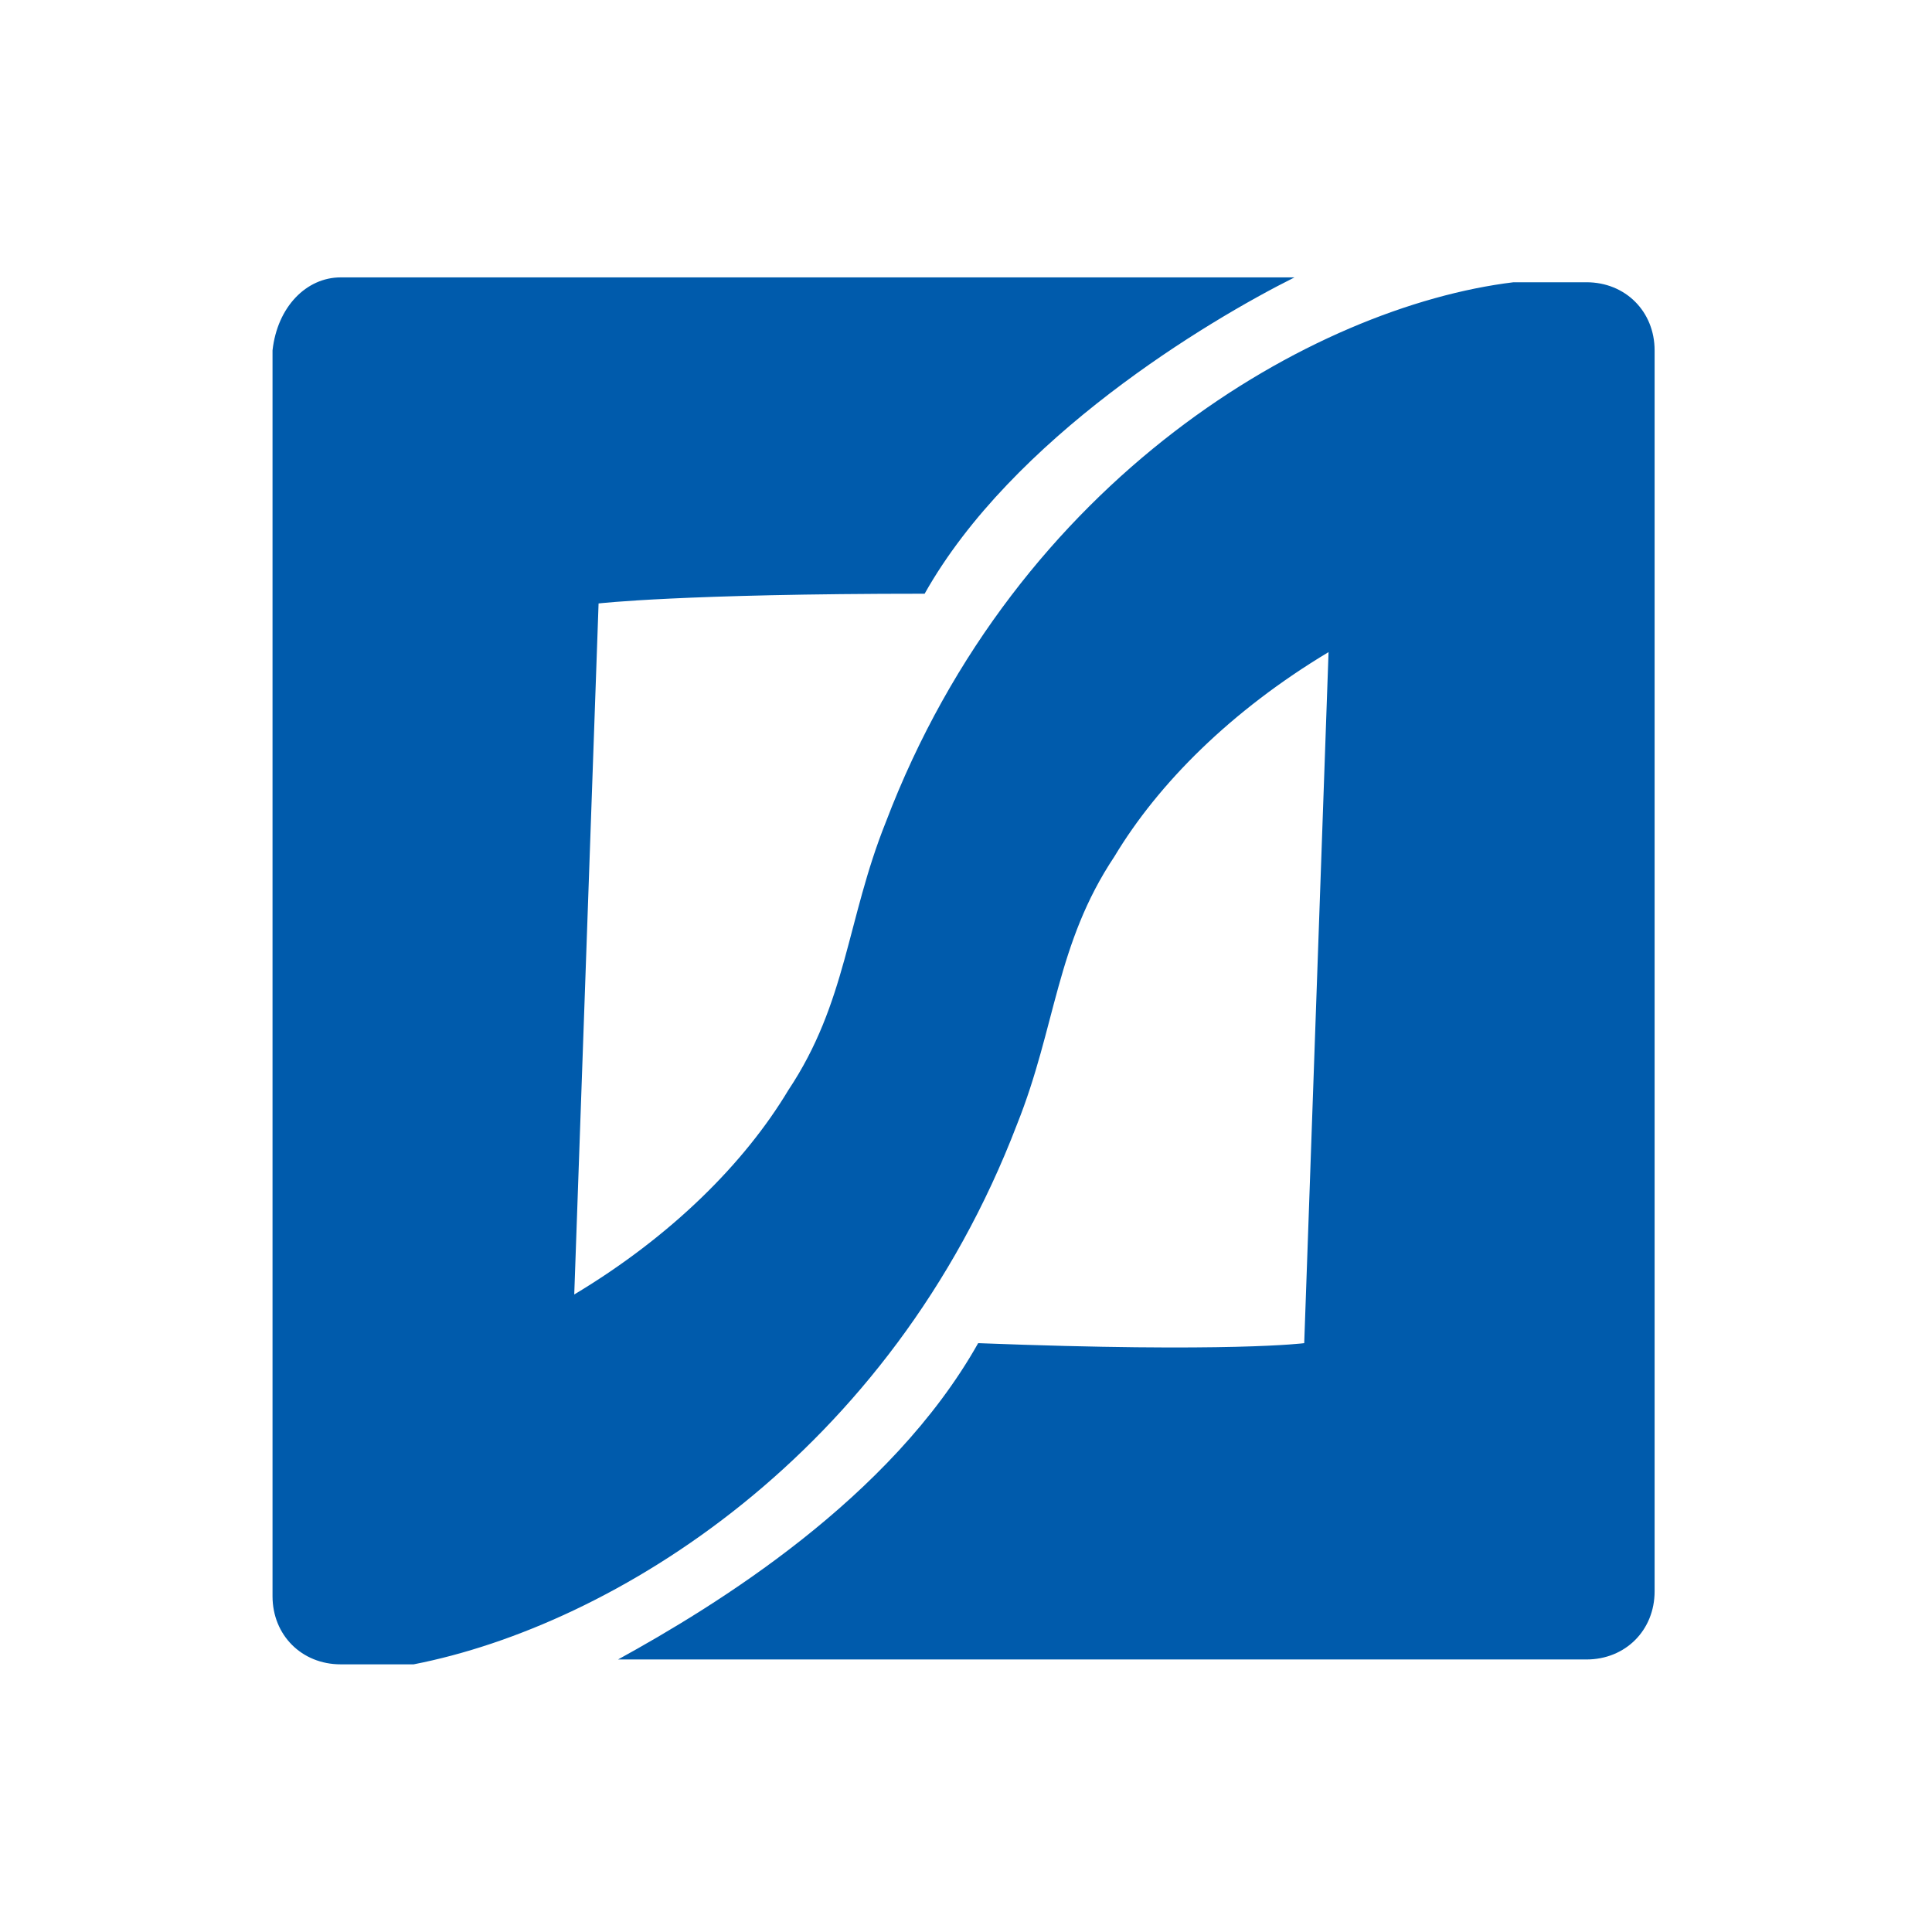 <?xml version="1.0" standalone="no"?><!DOCTYPE svg PUBLIC "-//W3C//DTD SVG 1.1//EN" "http://www.w3.org/Graphics/SVG/1.1/DTD/svg11.dtd"><svg t="1691417295220" class="icon" viewBox="0 0 1024 1024" version="1.1" xmlns="http://www.w3.org/2000/svg" p-id="1954" xmlns:xlink="http://www.w3.org/1999/xlink" width="16" height="16"><path d="M180.554 147.023h505.552c-46.428 23.214-149.602 85.118-196.03 167.657-128.967 0-172.816 5.159-172.816 5.159l-12.897 366.267c51.587-30.952 90.277-69.642 113.491-108.332 30.952-46.428 30.952-90.277 51.587-141.864 69.642-183.134 226.982-273.411 332.736-286.307h38.69c20.635 0 36.111 15.476 36.111 36.111v657.733c0 20.635-15.476 36.111-36.111 36.111h-513.29c51.587-28.373 144.443-85.118 190.872-167.657 134.126 5.159 172.816 0 172.816 0l12.897-366.267c-51.587 30.952-90.277 69.642-113.491 108.332-30.952 46.428-30.952 90.277-51.587 141.864-67.063 175.395-214.086 265.673-319.839 286.307h-38.69c-20.635 0-36.111-15.476-36.111-36.111v-660.312c2.579-23.214 18.055-38.69 36.111-38.69z" fill="#005BAC" p-id="1955"></path></svg>